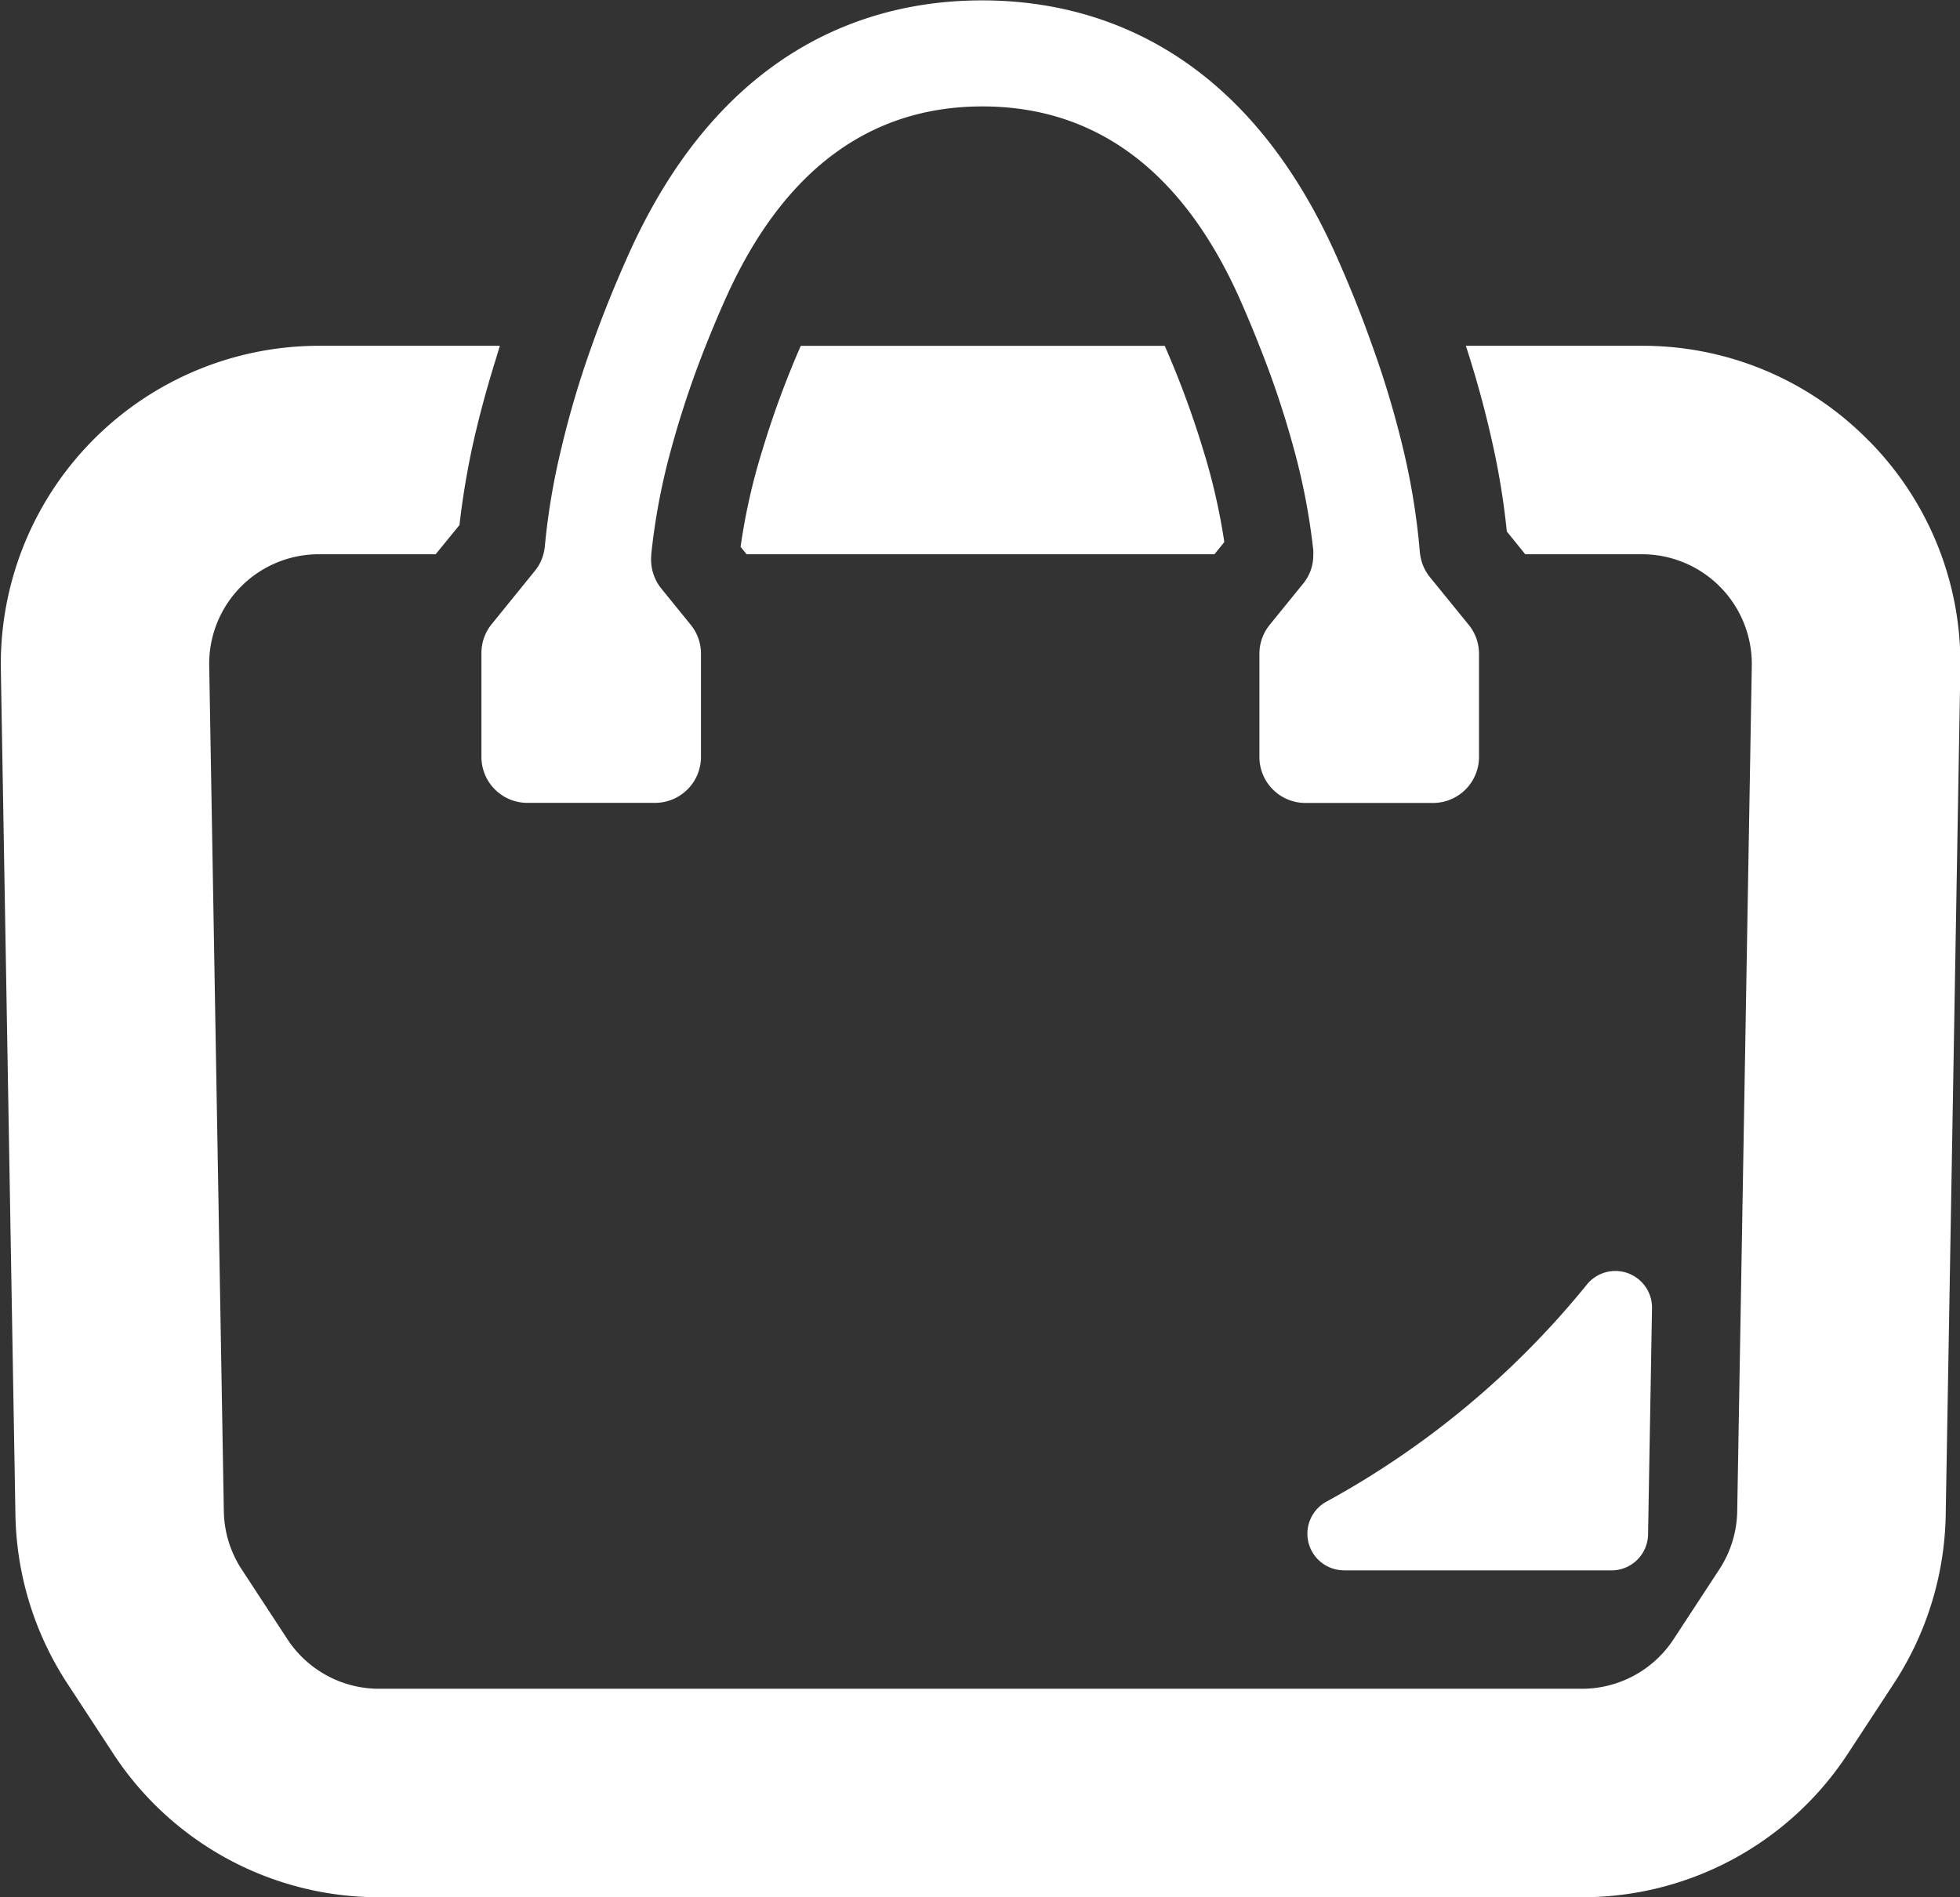 <svg xmlns="http://www.w3.org/2000/svg" width="41.156" height="39.844" viewBox="0 0 41.156 39.844">
  <rect x="0" y="0" width="41.156" height="39.844" fill="#333333" stroke="none"/>
  <defs>
    <style>
      .cls-1 {
        fill: #fff;
        fill-rule: evenodd;
      }
    </style>
  </defs>
  <path id="icn_yoyaku.svg" class="cls-1" d="M480.721,756.418a19.618,19.618,0,0,0-.806,2.189,12.841,12.841,0,0,0-.458,2.033l0.126,0.156h9.824l0.207-.256a13.1,13.1,0,0,0-.442-1.932,19.694,19.694,0,0,0-.809-2.189h-7.642Zm22.431,2a6.64,6.64,0,0,0-4.767-2h-2.833l-0.852,0s0,0,0,0h-0.014a21.961,21.961,0,0,1,.59,2.189,15.906,15.906,0,0,1,.27,1.71l0.387,0.479h2.451a2.305,2.305,0,0,1,2.306,2.346l-0.306,17.75a2.3,2.3,0,0,1-.376,1.223l-0.958,1.463a2.3,2.3,0,0,1-1.928,1.044H471.868a2.3,2.3,0,0,1-1.929-1.044l-0.958-1.463a2.3,2.3,0,0,1-.375-1.223l-0.307-17.75a2.3,2.3,0,0,1,2.306-2.346h2.449l0.5-.613c0.051-.447.129-0.974,0.256-1.576,0.122-.571.293-1.221,0.512-1.924,0.027-.084.049-0.168,0.077-0.252h0l0-.013h-3.792a6.684,6.684,0,0,0-6.683,6.8l0.306,17.75a6.678,6.678,0,0,0,1.09,3.543l0.958,1.464A6.663,6.663,0,0,0,471.868,789h25.255a6.661,6.661,0,0,0,5.591-3.025l0.959-1.464a6.677,6.677,0,0,0,1.089-3.543l0.307-17.75A6.641,6.641,0,0,0,503.152,758.416Zm-11.028,23.718h5.621a0.768,0.768,0,0,0,.767-0.756l0.083-4.751a0.77,0.77,0,0,0-1.376-.486,18.393,18.393,0,0,1-5.464,4.551A0.768,0.768,0,0,0,492.124,782.134Zm-18.109-19.253v2.169a0.965,0.965,0,0,0,.966.965h2.679a0.965,0.965,0,0,0,.965-0.965v-2.169a0.961,0.961,0,0,0-.217-0.608l-0.615-.758a0.97,0.97,0,0,1-.212-0.693c0-.01,0-0.017,0-0.026a13.6,13.6,0,0,1,.412-2.188,20.259,20.259,0,0,1,.73-2.189c0.125-.314.261-0.643,0.413-0.982,1.2-2.686,3.013-4.048,5.4-4.048s4.209,1.362,5.405,4.048c0.15,0.341.288,0.668,0.41,0.982a19.644,19.644,0,0,1,.731,2.189,13.638,13.638,0,0,1,.4,2.1,0.7,0.7,0,0,1,0,.09,0.934,0.934,0,0,1-.214.615l-0.7.862a0.966,0.966,0,0,0-.217.608v2.169a0.966,0.966,0,0,0,.966.965h2.679a0.966,0.966,0,0,0,.966-0.965v-2.169a0.961,0.961,0,0,0-.217-0.608l-0.813-1a0.953,0.953,0,0,1-.205-0.475,0.287,0.287,0,0,1-.007-0.05,14.6,14.6,0,0,0-.343-2.138,20.241,20.241,0,0,0-.653-2.189c-0.207-.588-0.456-1.219-0.755-1.89-1.977-4.437-5.138-5.371-7.442-5.371s-5.462.934-7.439,5.371c-0.3.671-.55,1.3-0.758,1.89a19.875,19.875,0,0,0-.647,2.189,14.292,14.292,0,0,0-.336,2.009,0.944,0.944,0,0,1-.033.179,0.921,0.921,0,0,1-.177.343l-0.919,1.134A0.961,0.961,0,0,0,474.015,762.881Z" transform="translate(-463.906 -749.156)"/>
</svg>
